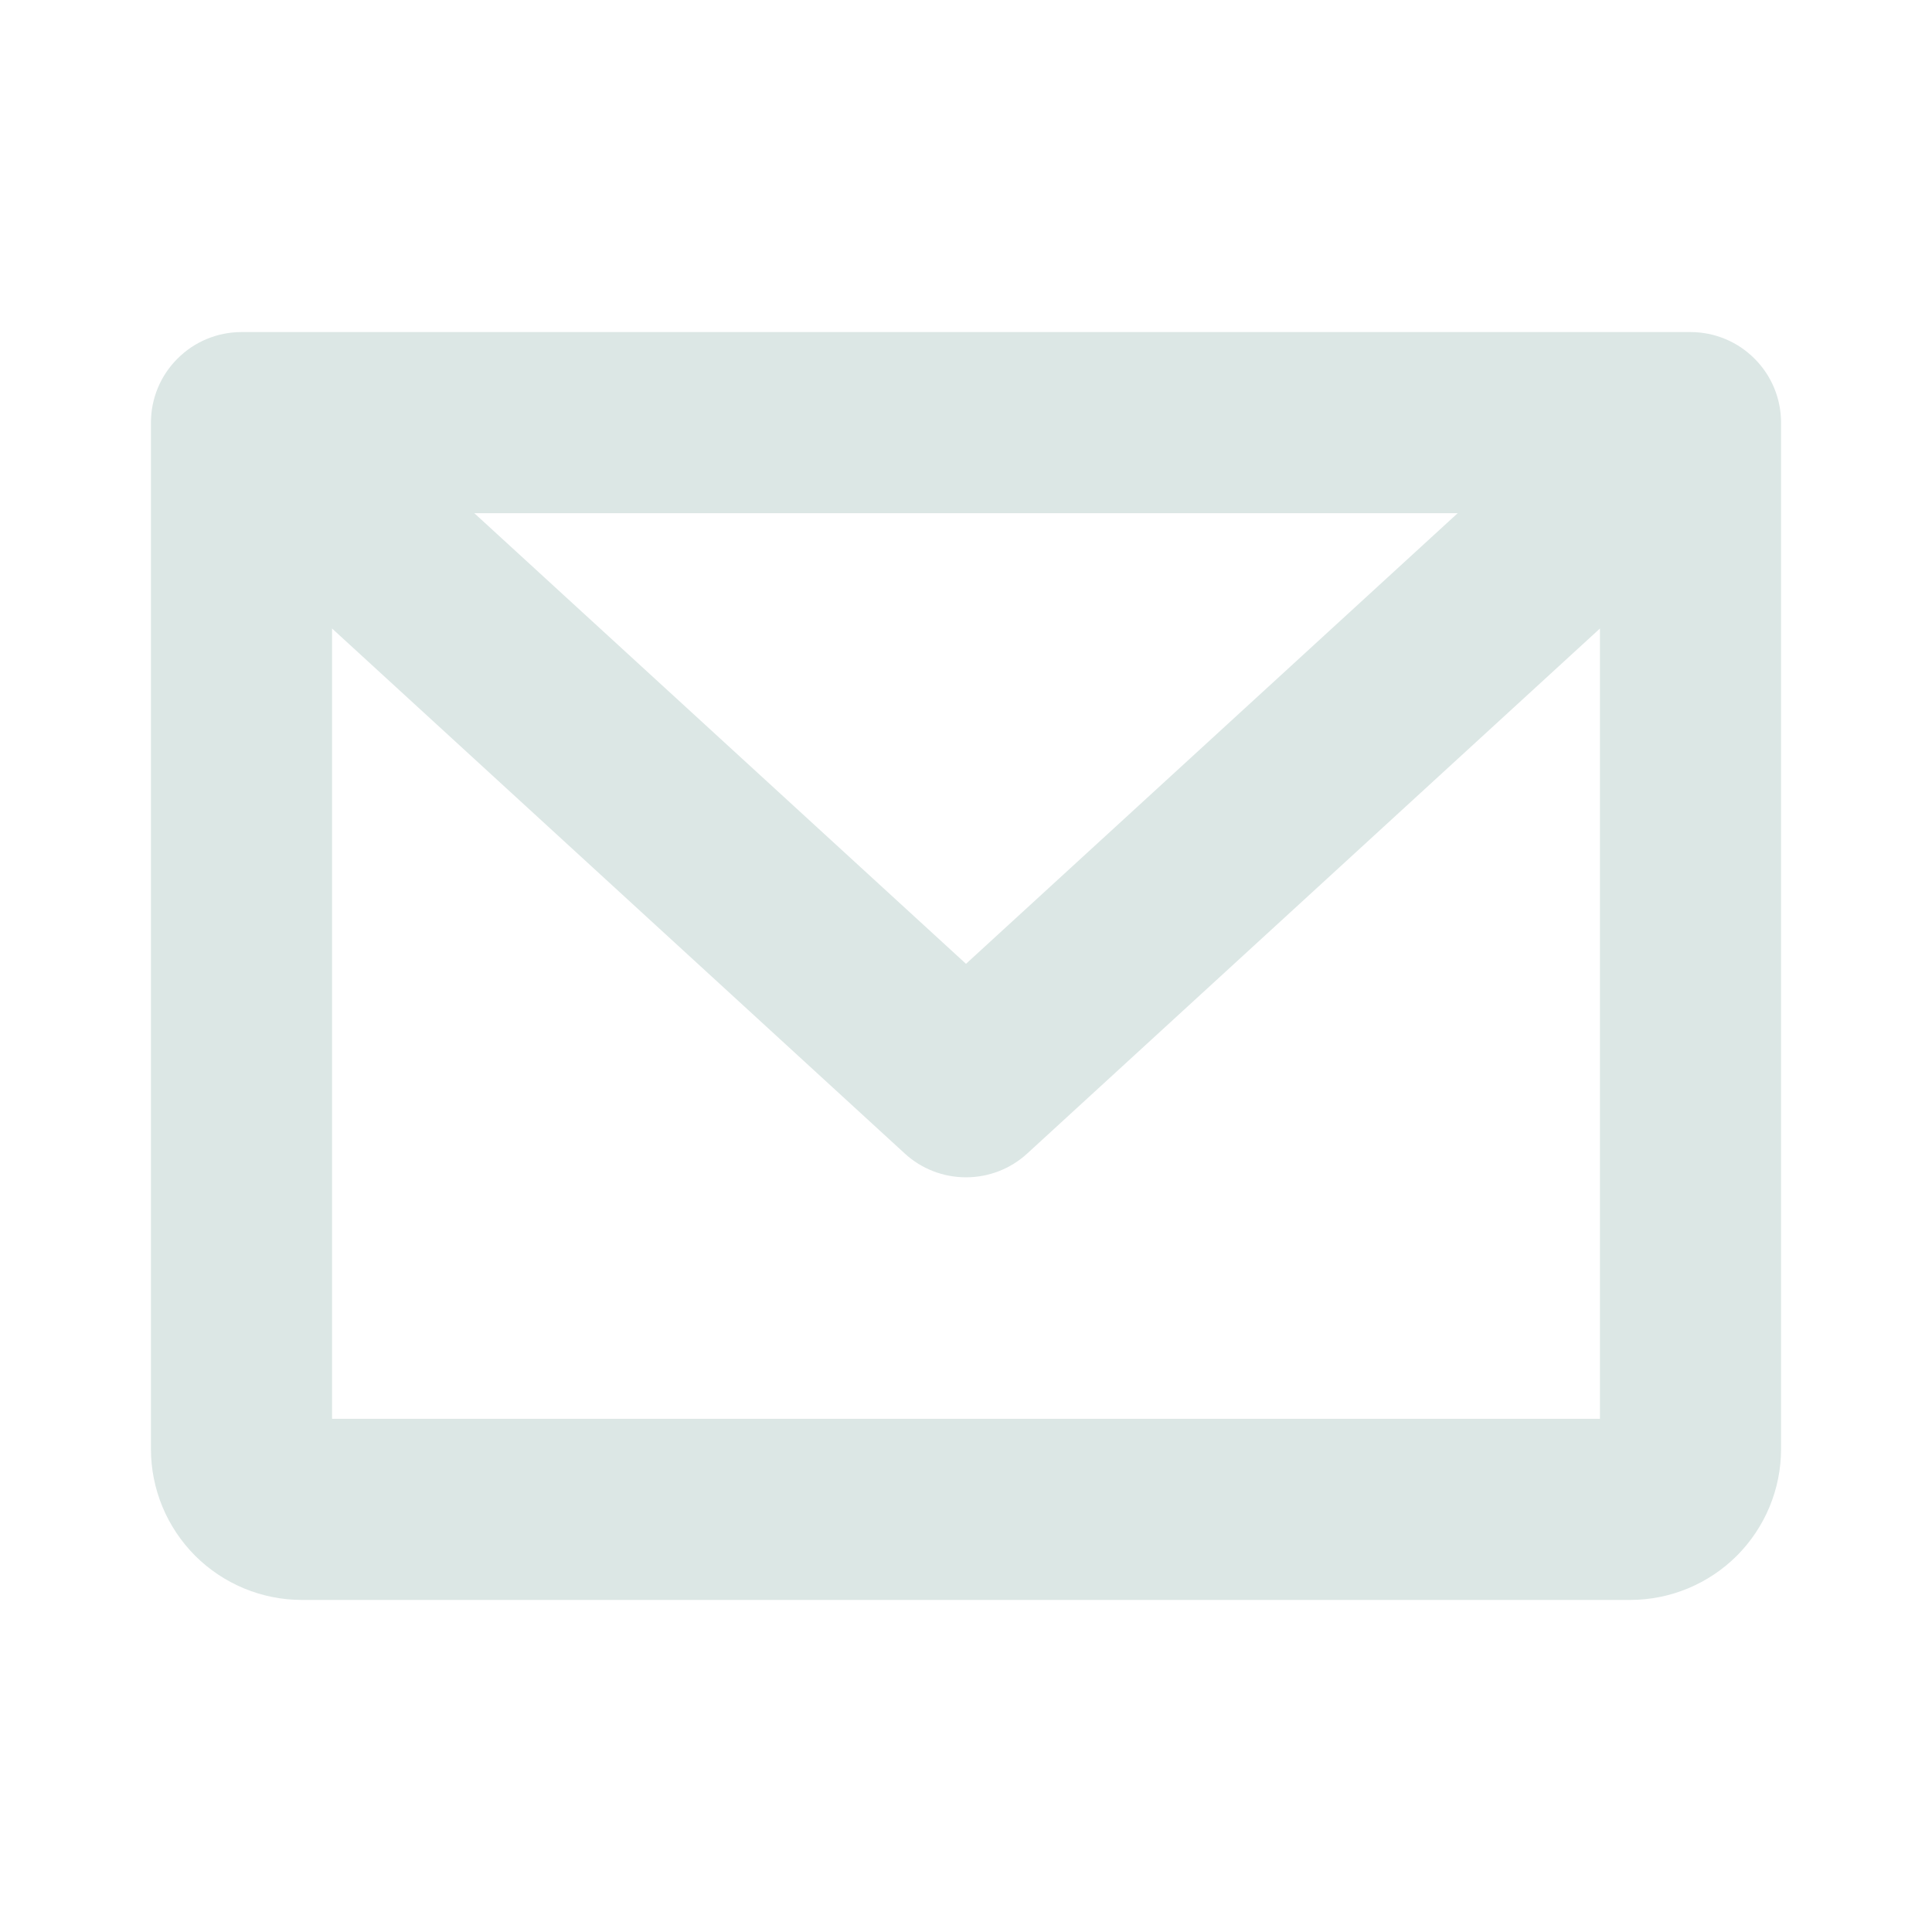 <svg width="16" height="16" viewBox="0 0 16 16" fill="none" xmlns="http://www.w3.org/2000/svg">
<path d="M14 2.75H2C1.801 2.75 1.61 2.829 1.47 2.97C1.329 3.11 1.25 3.301 1.25 3.5V12C1.25 12.332 1.382 12.649 1.616 12.884C1.851 13.118 2.168 13.25 2.5 13.25H13.5C13.832 13.25 14.149 13.118 14.384 12.884C14.618 12.649 14.75 12.332 14.75 12V3.5C14.75 3.301 14.671 3.11 14.53 2.97C14.39 2.829 14.199 2.75 14 2.75ZM12.072 4.25L8 7.982L3.928 4.25H12.072ZM2.75 11.75V5.205L7.493 9.553C7.631 9.68 7.812 9.75 8 9.75C8.188 9.75 8.369 9.68 8.507 9.553L13.25 5.205V11.75H2.75Z" fill="#DCE7E5"/>
</svg>
